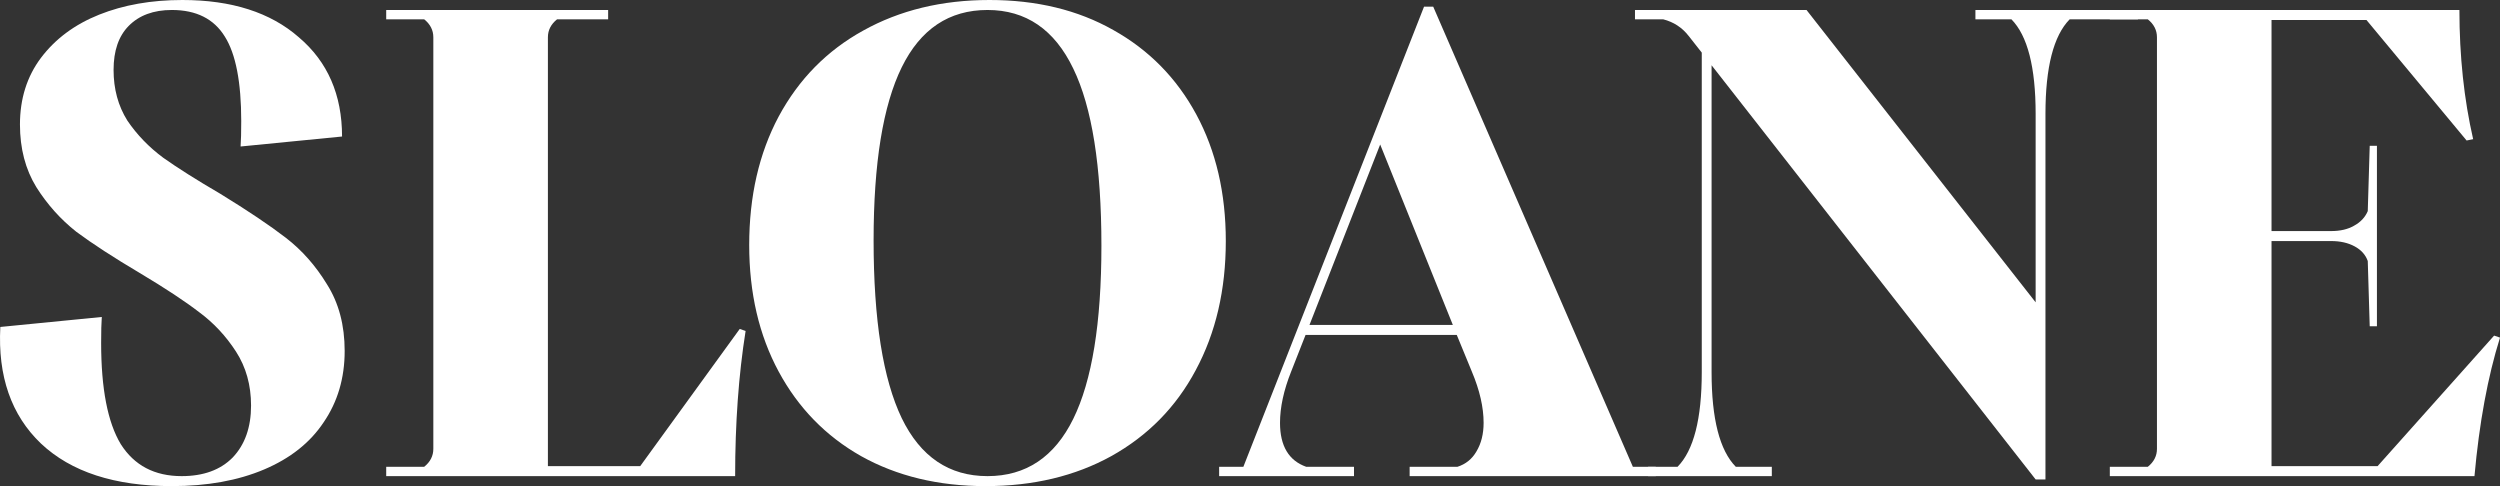<svg width="180" height="35" viewBox="0 0 180 35" fill="none" xmlns="http://www.w3.org/2000/svg">
<rect x="0" y="0" width="180" height="35" fill="#333333" stroke="none"/>
<path d="M12.372 35C8.256 35 5.114 33.977 2.945 31.931C0.809 29.886 -0.166 27.089 0.023 23.541L7.329 22.822C7.298 23.237 7.282 23.861 7.282 24.692C7.282 27.984 7.753 30.413 8.696 31.98C9.67 33.514 11.131 34.281 13.079 34.281C14.651 34.281 15.876 33.833 16.756 32.938C17.636 32.011 18.076 30.765 18.076 29.199C18.076 27.728 17.714 26.434 16.992 25.315C16.269 24.196 15.389 23.253 14.352 22.486C13.315 21.687 11.885 20.744 10.063 19.657C8.177 18.539 6.653 17.548 5.491 16.685C4.359 15.79 3.401 14.719 2.615 13.473C1.83 12.194 1.437 10.692 1.437 8.966C1.437 7.112 1.94 5.514 2.945 4.171C3.982 2.797 5.381 1.758 7.14 1.055C8.9 0.352 10.896 0 13.127 0C16.677 0 19.474 0.895 21.517 2.685C23.591 4.443 24.628 6.824 24.628 9.829L17.322 10.548C17.353 10.132 17.369 9.525 17.369 8.726C17.369 5.913 16.976 3.884 16.19 2.637C15.405 1.358 14.132 0.719 12.372 0.719C11.053 0.719 10.016 1.103 9.261 1.87C8.539 2.605 8.177 3.66 8.177 5.034C8.177 6.409 8.507 7.623 9.167 8.678C9.859 9.701 10.723 10.596 11.76 11.363C12.797 12.098 14.164 12.961 15.86 13.952C17.84 15.167 19.411 16.221 20.574 17.116C21.737 18.011 22.727 19.13 23.544 20.473C24.392 21.815 24.816 23.413 24.816 25.267C24.816 27.217 24.313 28.927 23.308 30.397C22.334 31.868 20.904 33.002 19.018 33.801C17.133 34.6 14.918 35 12.372 35Z" fill="white"/>
<path d="M27.807 34.281V33.61H30.541C30.98 33.258 31.2 32.827 31.2 32.315V2.685C31.2 2.174 30.98 1.742 30.541 1.39H27.807V0.719H43.786V1.39H40.109C39.669 1.742 39.449 2.174 39.449 2.685V33.562H46.095L53.26 23.685L53.684 23.829C53.181 26.993 52.93 30.477 52.93 34.281H27.807Z" fill="white"/>
<path d="M70.959 35C67.565 35 64.58 34.281 62.003 32.843C59.458 31.404 57.478 29.374 56.064 26.753C54.65 24.132 53.943 21.096 53.943 17.644C53.943 14.128 54.65 11.043 56.064 8.39C57.51 5.705 59.537 3.644 62.145 2.205C64.784 0.735 67.817 0 71.242 0C74.636 0 77.605 0.719 80.151 2.158C82.727 3.596 84.723 5.626 86.137 8.247C87.551 10.868 88.258 13.904 88.258 17.356C88.258 20.872 87.535 23.973 86.09 26.657C84.676 29.311 82.649 31.372 80.009 32.843C77.401 34.281 74.384 35 70.959 35ZM71.101 34.281C73.866 34.281 75.924 32.906 77.275 30.157C78.626 27.409 79.302 23.253 79.302 17.692C79.302 11.97 78.626 7.719 77.275 4.938C75.924 2.126 73.866 0.719 71.101 0.719C68.335 0.719 66.277 2.094 64.926 4.842C63.575 7.591 62.899 11.747 62.899 17.308C62.899 23.03 63.575 27.297 64.926 30.11C66.277 32.89 68.335 34.281 71.101 34.281Z" fill="white"/>
<path d="M117.567 33.61H119.217V34.281H101.494V33.61H104.935C105.532 33.418 105.988 33.05 106.302 32.507C106.648 31.931 106.82 31.244 106.82 30.445C106.82 29.326 106.538 28.096 105.972 26.753L104.888 24.116H94L92.963 26.753C92.428 28.096 92.161 29.326 92.161 30.445C92.161 32.107 92.79 33.162 94.047 33.61H97.488V34.281H87.778V33.61H89.522L102.531 0.479H103.191L117.567 33.61ZM99.373 10.404L94.282 23.397H104.605L99.373 10.404Z" fill="white"/>
<path d="M142.23 0.719H153.932V1.39H149.017C147.855 2.573 147.273 4.842 147.273 8.199V34.52H146.566L123.234 4.699V26.801C123.234 30.157 123.816 32.427 124.978 33.61H127.571V34.281H118.662V33.61H120.783C121.946 32.427 122.527 30.157 122.527 26.801V3.788L121.584 2.589C121.113 1.982 120.5 1.582 119.746 1.39H117.719V0.719H130.069L146.566 21.767V8.199C146.566 4.842 145.985 2.573 144.822 1.39H142.23V0.719Z" fill="white"/>
<path d="M179.576 24.164L180 24.308C179.12 27.121 178.507 30.445 178.162 34.281H151.907V33.61H154.641C155.081 33.258 155.301 32.827 155.301 32.315V2.685C155.301 2.174 155.081 1.742 154.641 1.39H151.907V0.719H177.078C177.078 4.043 177.408 7.144 178.067 10.021L177.596 10.116L170.384 1.438H163.55V16.637H167.839C168.499 16.637 169.049 16.509 169.489 16.253C169.96 15.998 170.29 15.646 170.479 15.199L170.62 10.5H171.139V23.493H170.62L170.479 18.794C170.322 18.347 170.007 17.995 169.536 17.74C169.065 17.484 168.499 17.356 167.839 17.356H163.55V33.562H171.186L179.576 24.164Z" fill="white"/>
</svg>
